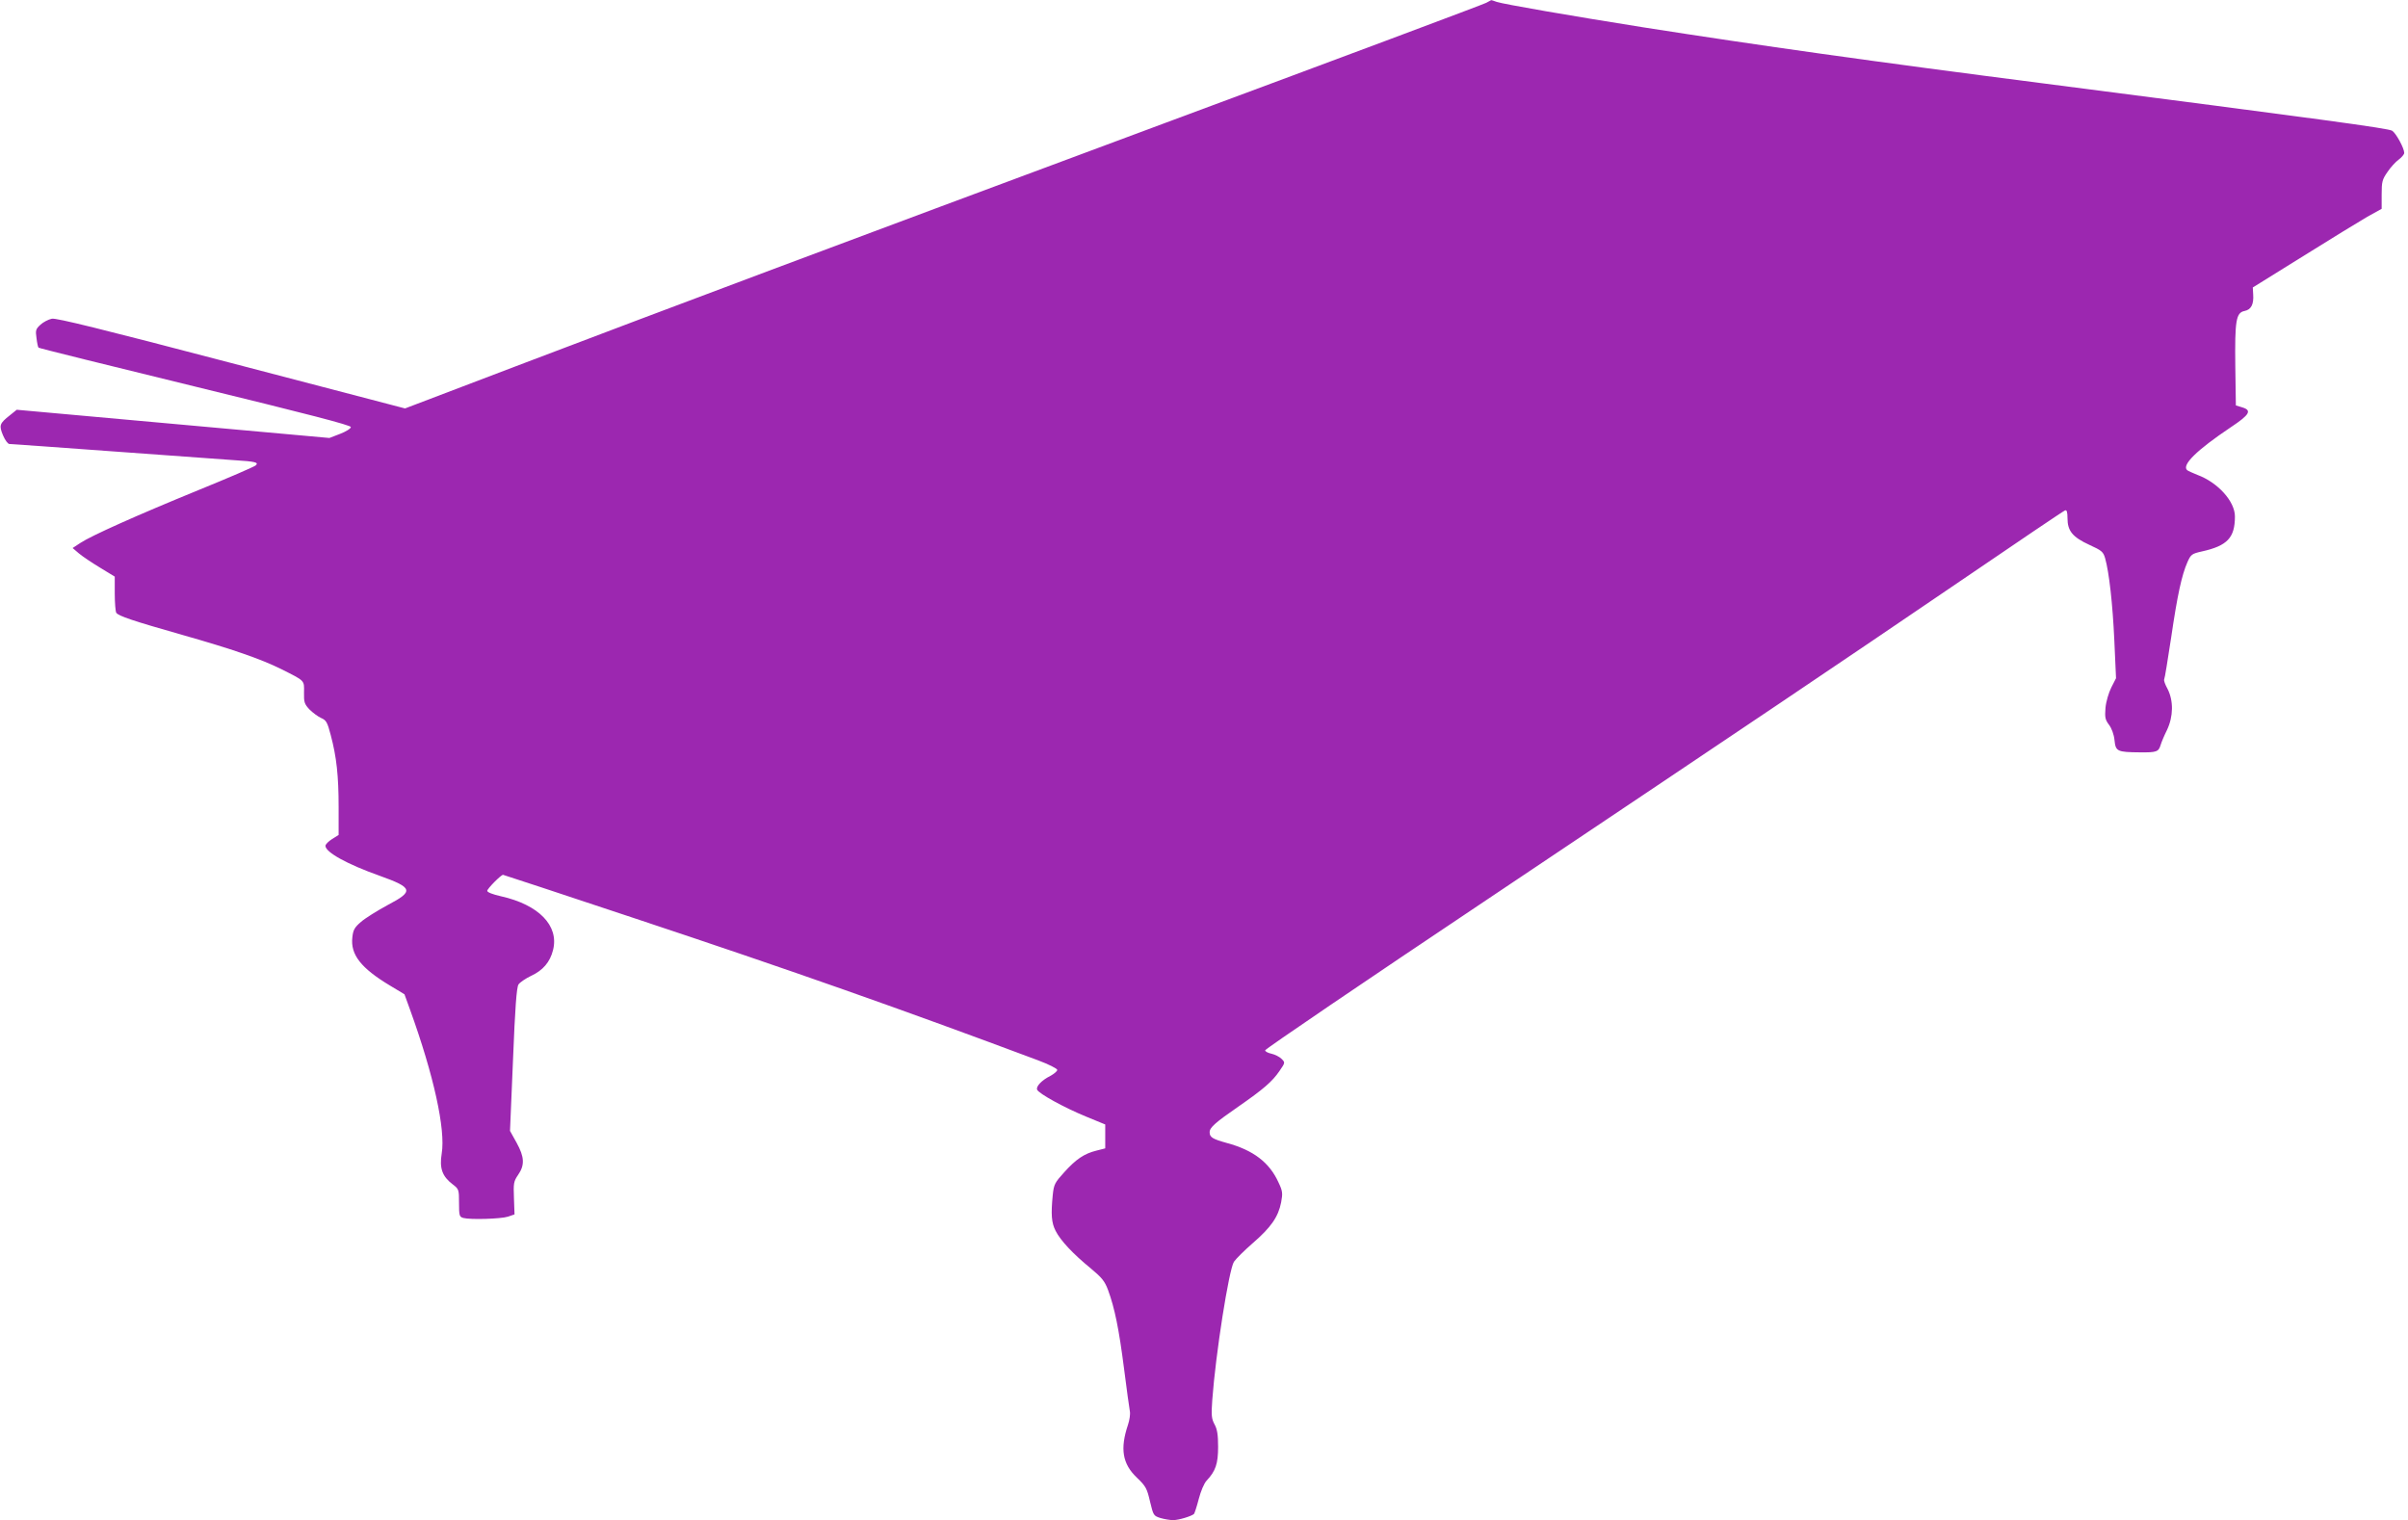 <?xml version="1.0" standalone="no"?>
<!DOCTYPE svg PUBLIC "-//W3C//DTD SVG 20010904//EN"
 "http://www.w3.org/TR/2001/REC-SVG-20010904/DTD/svg10.dtd">
<svg version="1.0" xmlns="http://www.w3.org/2000/svg"
 width="1280pt" height="808pt" viewBox="0 0 1280 808"
 preserveAspectRatio="xMidYMid meet">
<g transform="translate(0,808) scale(0.1,-0.1)"
fill="#9c27b0" stroke="none">
<path d="M7900 8065 c-14 -8 -781 -295 -1705 -638 -1860 -692 -2572 -959
-3451 -1293 l-591 -225 -922 241 c-698 183 -930 240 -955 236 -19 -4 -46 -18
-61 -32 -25 -23 -27 -30 -21 -71 3 -26 8 -49 11 -51 3 -3 378 -96 833 -207
603 -147 827 -205 827 -215 0 -8 -26 -24 -57 -36 l-57 -22 -831 75 -831 75
-36 -29 c-56 -44 -59 -54 -37 -107 11 -26 26 -46 34 -46 8 0 260 -18 560 -40
300 -22 586 -42 635 -46 114 -7 132 -12 114 -28 -8 -7 -144 -66 -304 -131
-330 -135 -569 -242 -628 -281 l-41 -27 34 -29 c19 -16 70 -50 113 -76 l77
-47 0 -90 c0 -49 4 -96 8 -102 11 -17 88 -43 352 -118 264 -75 415 -127 526
-182 127 -64 121 -58 120 -124 -1 -51 2 -61 29 -90 17 -17 44 -37 61 -45 28
-12 34 -22 52 -91 31 -116 42 -217 42 -383 l0 -148 -35 -22 c-19 -12 -35 -28
-35 -36 0 -34 116 -98 288 -159 179 -64 183 -82 42 -156 -55 -30 -118 -69
-141 -89 -34 -29 -42 -43 -46 -82 -11 -92 46 -164 199 -256 l78 -47 29 -80
c127 -351 190 -639 169 -766 -13 -79 3 -122 58 -164 33 -25 34 -28 34 -99 0
-68 2 -74 23 -80 38 -10 200 -5 237 7 l35 12 -3 86 c-3 79 -2 89 22 124 36 52
34 95 -8 171 l-35 63 16 378 c11 278 19 384 29 400 7 11 38 32 67 46 63 29
101 73 117 138 32 129 -76 240 -277 285 -44 10 -73 21 -73 29 0 11 73 85 84
85 3 0 314 -103 693 -229 855 -284 1421 -484 2151 -757 56 -21 102 -44 102
-51 0 -7 -17 -21 -37 -32 -46 -23 -77 -56 -70 -73 7 -20 145 -96 260 -143
l102 -42 0 -63 0 -64 -47 -12 c-65 -16 -109 -46 -171 -115 -50 -55 -55 -64
-61 -121 -10 -103 -7 -147 15 -190 26 -52 94 -124 186 -199 60 -50 75 -68 93
-116 35 -95 58 -207 85 -418 14 -110 28 -212 31 -227 3 -15 -2 -47 -10 -71
-43 -128 -30 -208 48 -282 47 -45 53 -57 69 -126 18 -75 19 -76 56 -88 21 -6
51 -11 67 -11 30 0 98 21 111 33 3 4 15 40 25 79 11 42 28 83 42 98 48 51 61
90 61 180 0 64 -5 94 -19 119 -16 30 -18 48 -12 130 18 246 88 690 115 734 10
15 55 60 101 100 96 83 135 139 150 216 9 48 8 60 -14 106 -48 106 -134 172
-276 210 -75 21 -90 30 -90 57 0 25 30 51 154 137 131 91 179 132 217 188 31
45 31 45 11 65 -11 11 -35 23 -53 27 -19 4 -34 12 -34 18 0 7 533 369 1185
805 1484 994 1820 1220 2505 1686 302 206 555 377 562 379 9 4 13 -8 13 -42 0
-67 27 -100 116 -141 66 -30 74 -37 84 -71 21 -74 40 -241 49 -438 l9 -200
-25 -49 c-14 -28 -28 -75 -31 -108 -4 -51 -2 -63 19 -91 14 -19 26 -51 29 -82
6 -59 14 -63 135 -64 89 -1 99 3 110 39 4 14 19 50 34 80 34 72 35 155 3 218
-13 23 -21 46 -18 51 3 4 19 104 37 222 33 225 56 332 87 402 18 40 23 44 77
56 135 30 175 73 175 186 0 80 -91 181 -200 221 -25 10 -49 21 -54 25 -30 27
50 106 232 228 101 67 114 90 60 106 l-33 10 -3 208 c-3 244 4 285 49 294 35
7 50 35 46 89 l-2 36 267 166 c147 92 301 186 342 210 l76 42 0 76 c0 68 3 80
31 120 16 24 43 54 60 66 16 12 29 28 29 35 0 25 -43 104 -64 118 -20 13 -375
61 -1841 250 -928 119 -1528 204 -2135 299 -385 61 -749 124 -784 136 -16 6
-29 10 -30 9 -1 -1 -12 -7 -26 -14z"/>
</g>
</svg>
